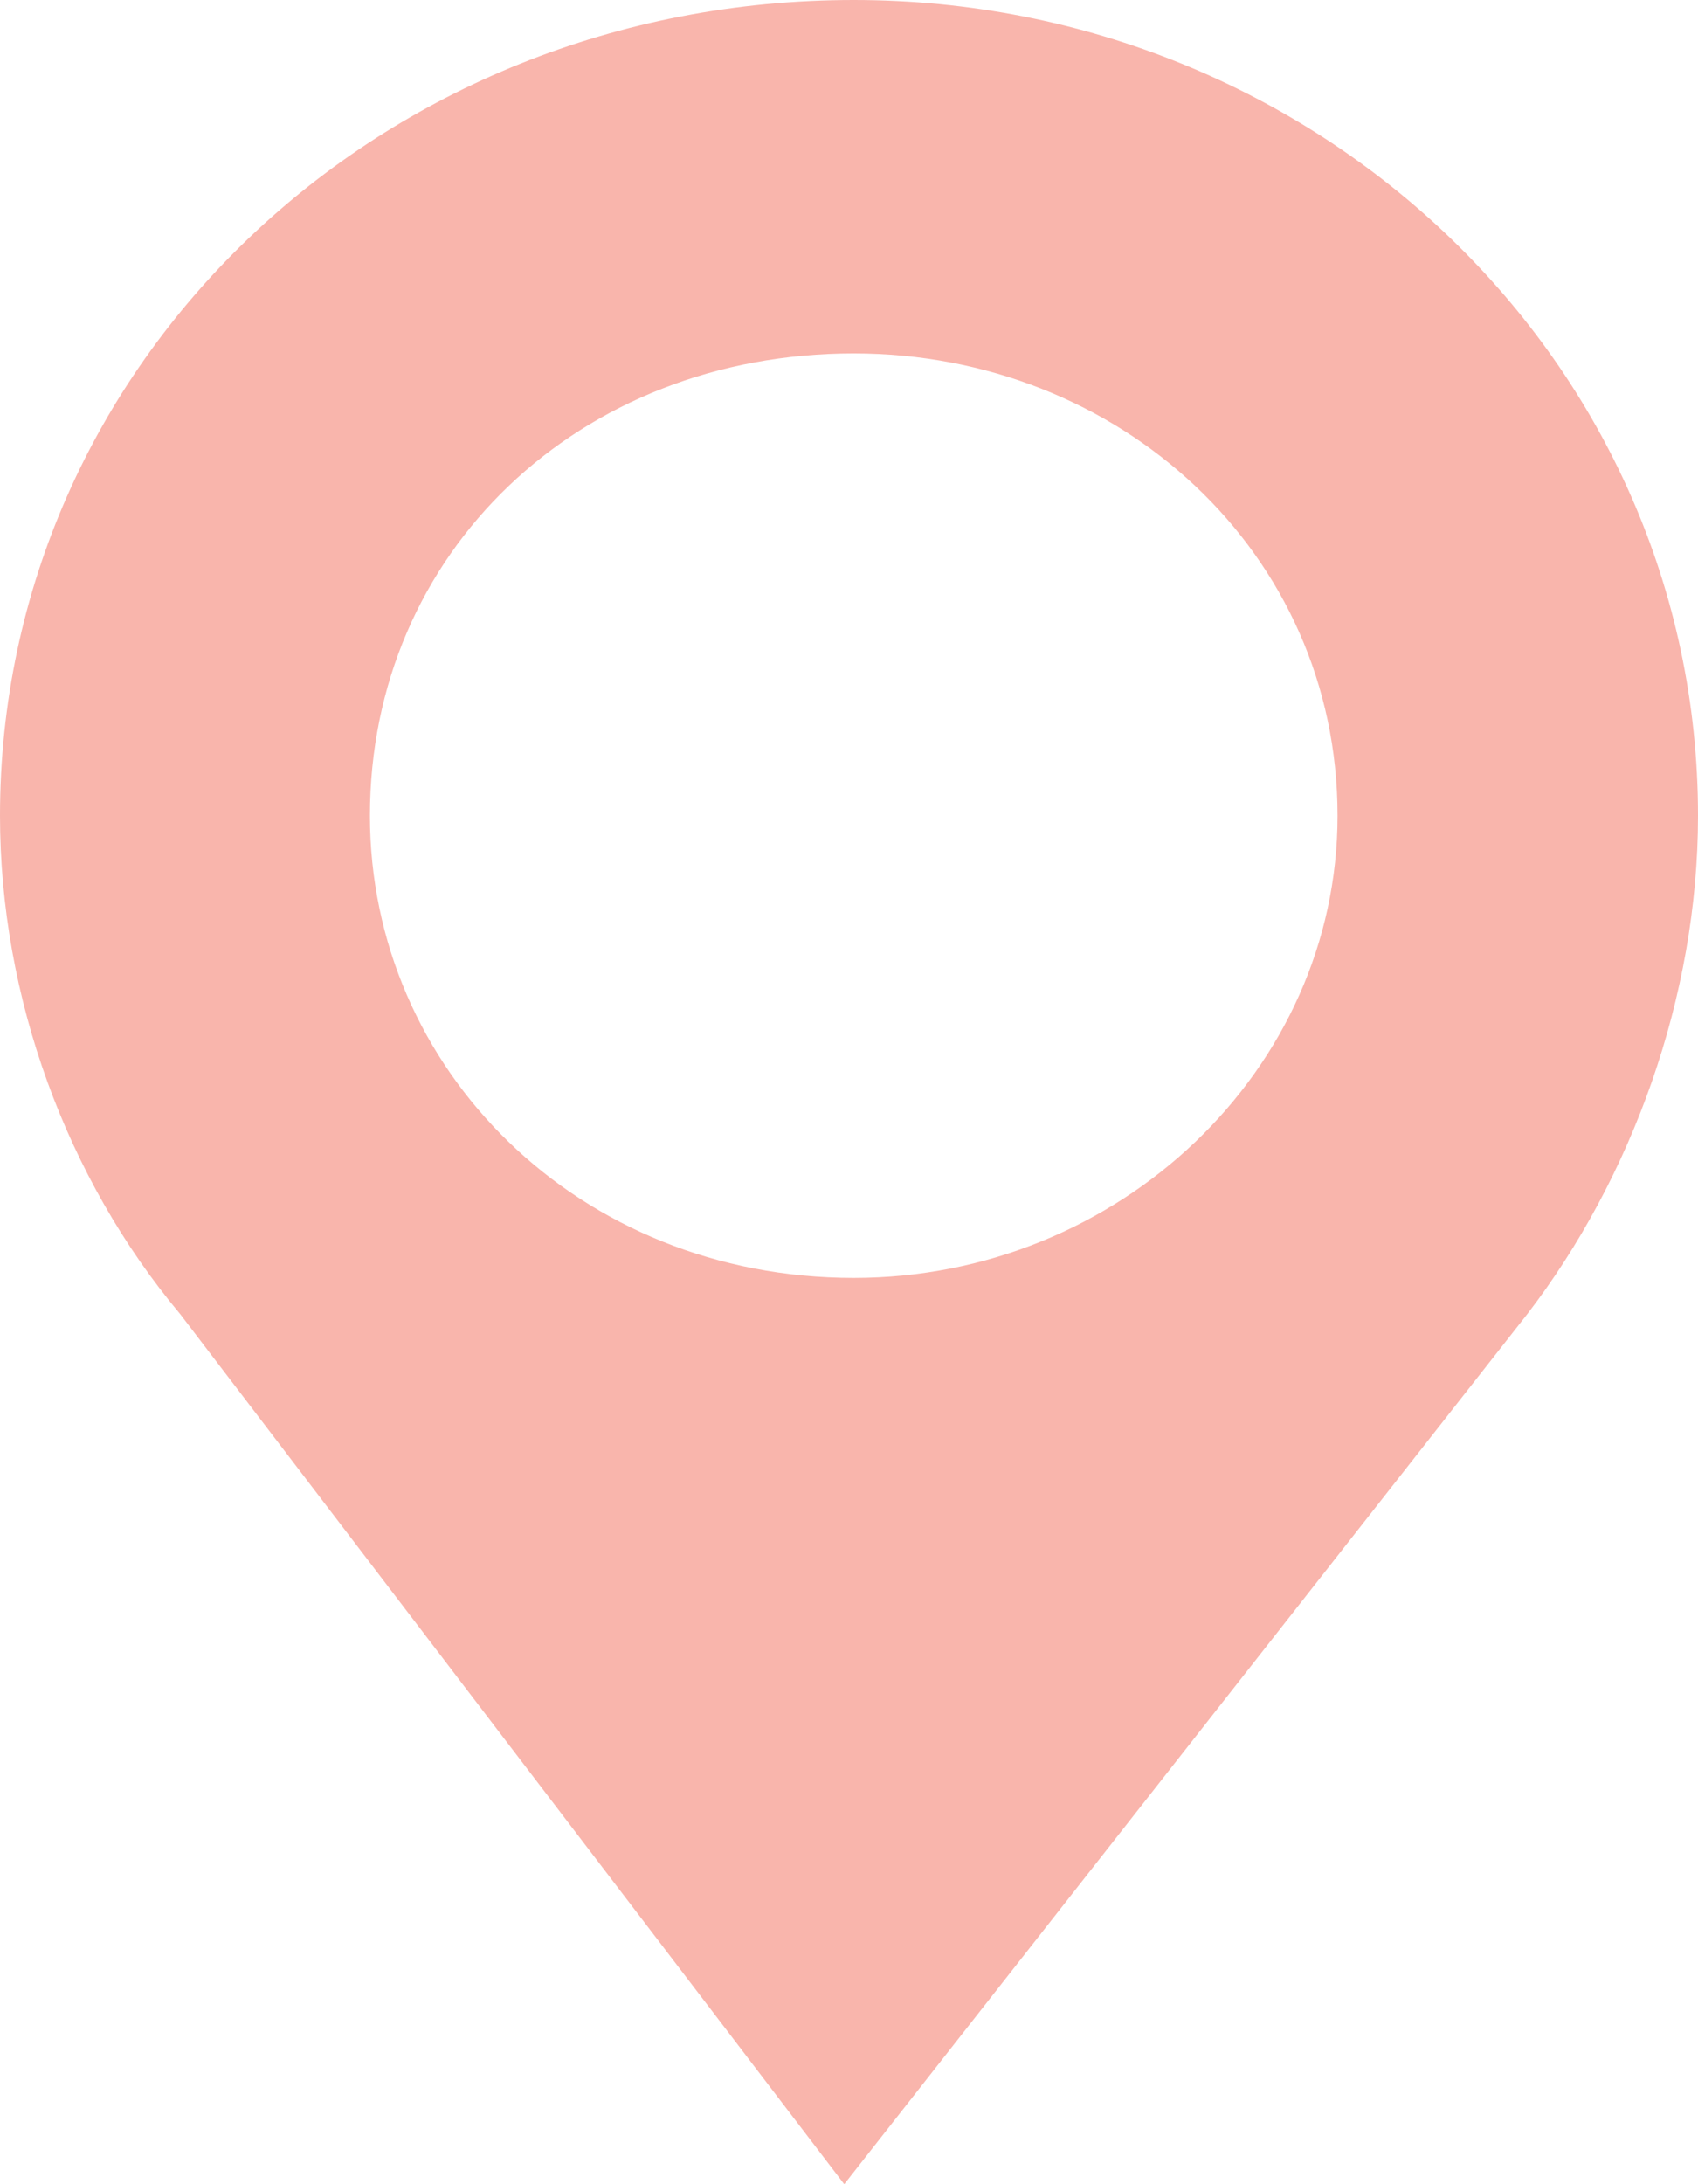 <?xml version="1.0" encoding="UTF-8"?> <svg xmlns="http://www.w3.org/2000/svg" width="21" height="27" viewBox="0 0 21 27" fill="none"> <path fill-rule="evenodd" clip-rule="evenodd" d="M10.559 0C16.307 0 21 4.481 21 10.083C21 12.324 20.179 14.564 18.888 16.245L10.441 27L2.229 16.245C0.821 14.564 0 12.324 0 10.083C0 4.481 4.693 0 10.559 0ZM10.559 4.369C13.844 4.369 16.542 6.834 16.542 10.083C16.542 13.22 13.844 15.797 10.559 15.797C7.156 15.797 4.575 13.22 4.575 10.083C4.575 6.834 7.156 4.369 10.559 4.369Z" fill="#F9B5AC"></path> </svg> 